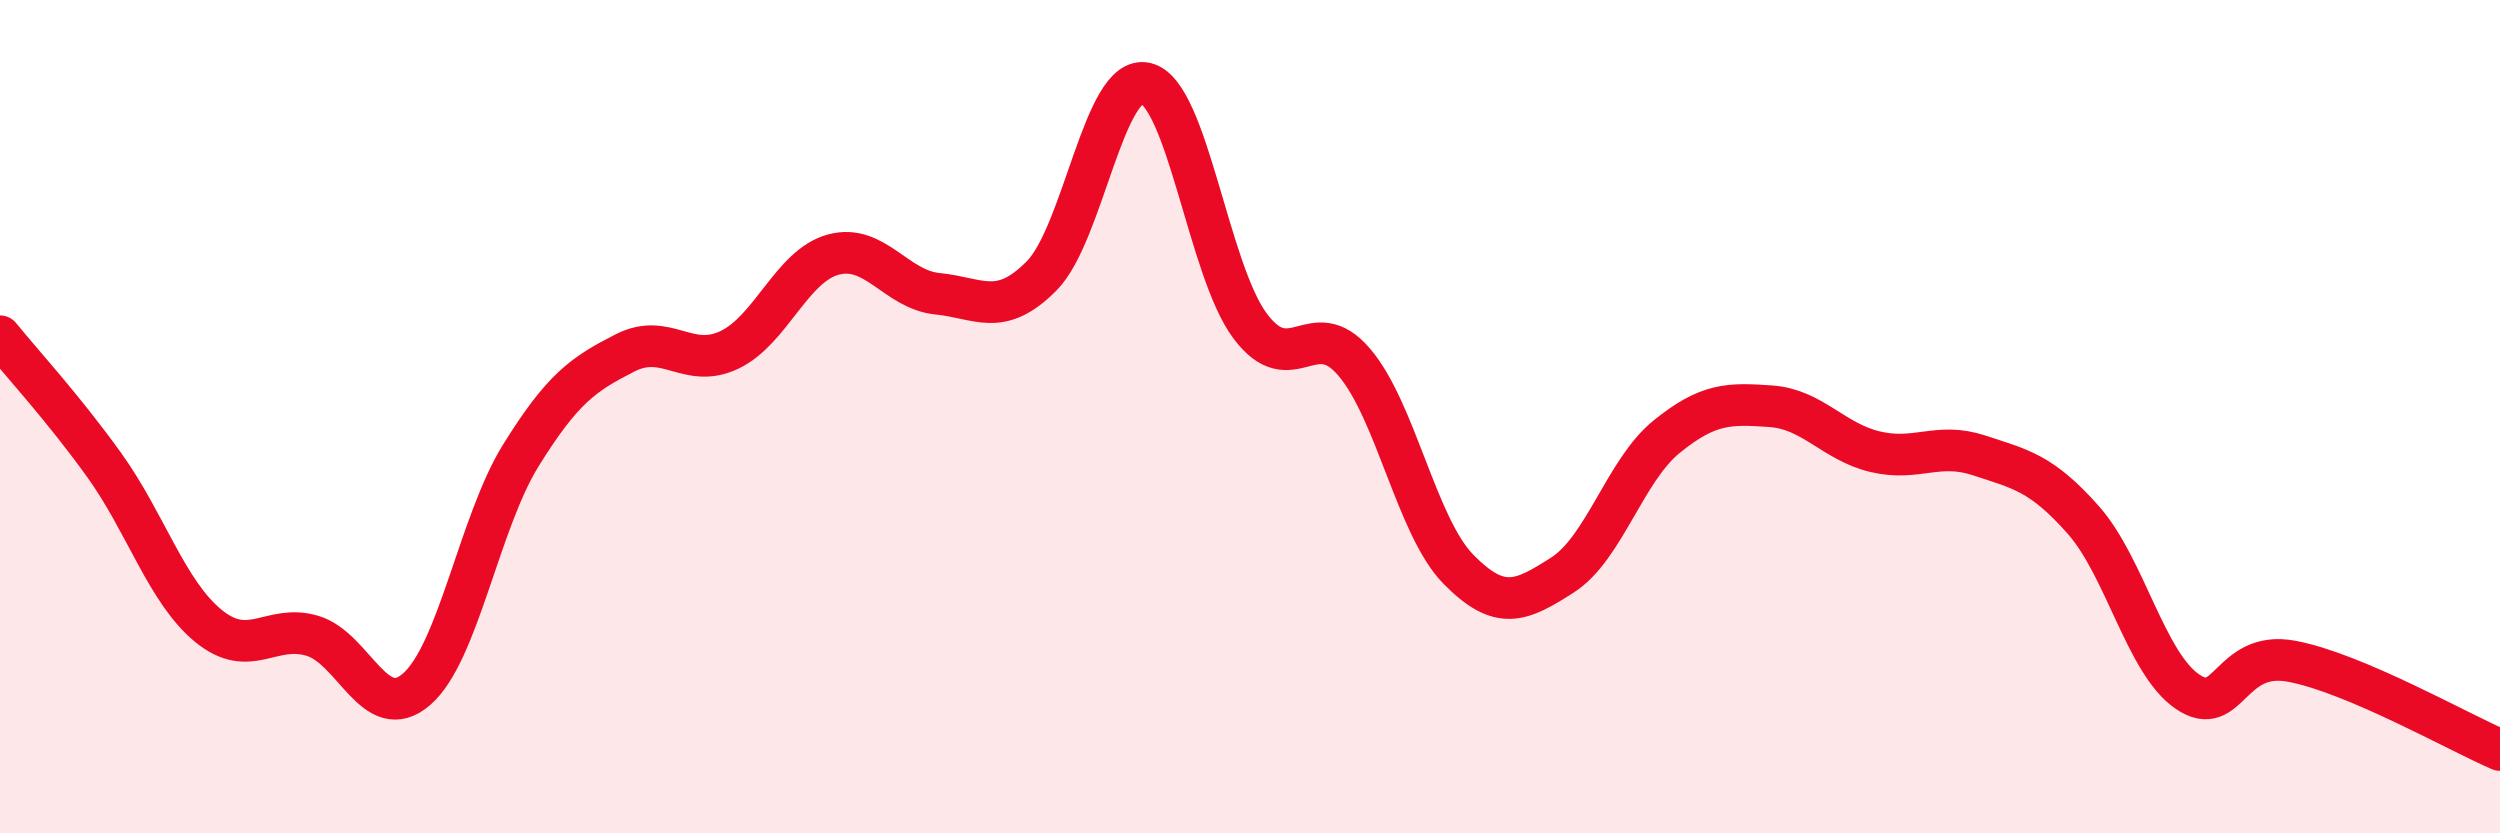 
    <svg width="60" height="20" viewBox="0 0 60 20" xmlns="http://www.w3.org/2000/svg">
      <path
        d="M 0,8.07 C 0.5,8.69 1.5,9.77 2.5,11.16 C 3.5,12.55 4,14.2 5,15.02 C 6,15.84 6.5,14.96 7.5,15.26 C 8.5,15.56 9,17.41 10,16.54 C 11,15.67 11.5,12.54 12.5,10.93 C 13.5,9.32 14,8.98 15,8.47 C 16,7.96 16.5,8.87 17.5,8.4 C 18.5,7.93 19,6.38 20,6.11 C 21,5.84 21.5,6.95 22.5,7.05 C 23.5,7.15 24,7.63 25,6.62 C 26,5.61 26.5,1.76 27.5,2 C 28.5,2.24 29,6.48 30,7.82 C 31,9.16 31.5,7.52 32.5,8.69 C 33.5,9.86 34,12.64 35,13.66 C 36,14.68 36.5,14.44 37.5,13.8 C 38.5,13.16 39,11.29 40,10.48 C 41,9.67 41.5,9.68 42.5,9.75 C 43.5,9.82 44,10.6 45,10.84 C 46,11.08 46.5,10.6 47.5,10.93 C 48.5,11.26 49,11.35 50,12.48 C 51,13.61 51.5,15.92 52.5,16.6 C 53.5,17.28 53.5,15.59 55,15.87 C 56.5,16.15 59,17.57 60,18L60 20L0 20Z"
        fill="#EB0A25"
        opacity="0.1"
        stroke-linecap="round"
        stroke-linejoin="round"
      />
      <path
        d="M 0,8.07 C 0.5,8.69 1.5,9.77 2.5,11.16 C 3.5,12.55 4,14.2 5,15.02 C 6,15.84 6.5,14.96 7.5,15.26 C 8.5,15.56 9,17.41 10,16.54 C 11,15.67 11.5,12.54 12.5,10.93 C 13.5,9.32 14,8.98 15,8.47 C 16,7.96 16.5,8.87 17.5,8.4 C 18.5,7.93 19,6.38 20,6.11 C 21,5.84 21.5,6.95 22.5,7.05 C 23.5,7.15 24,7.63 25,6.62 C 26,5.61 26.5,1.76 27.5,2 C 28.5,2.24 29,6.48 30,7.82 C 31,9.16 31.5,7.52 32.5,8.69 C 33.5,9.86 34,12.64 35,13.66 C 36,14.68 36.5,14.44 37.5,13.8 C 38.5,13.16 39,11.29 40,10.48 C 41,9.67 41.5,9.68 42.5,9.75 C 43.5,9.82 44,10.6 45,10.84 C 46,11.08 46.5,10.6 47.5,10.93 C 48.5,11.26 49,11.35 50,12.48 C 51,13.61 51.5,15.92 52.5,16.6 C 53.5,17.28 53.5,15.59 55,15.87 C 56.5,16.15 59,17.57 60,18"
        stroke="#EB0A25"
        stroke-width="1"
        fill="none"
        stroke-linecap="round"
        stroke-linejoin="round"
      />
    </svg>
  